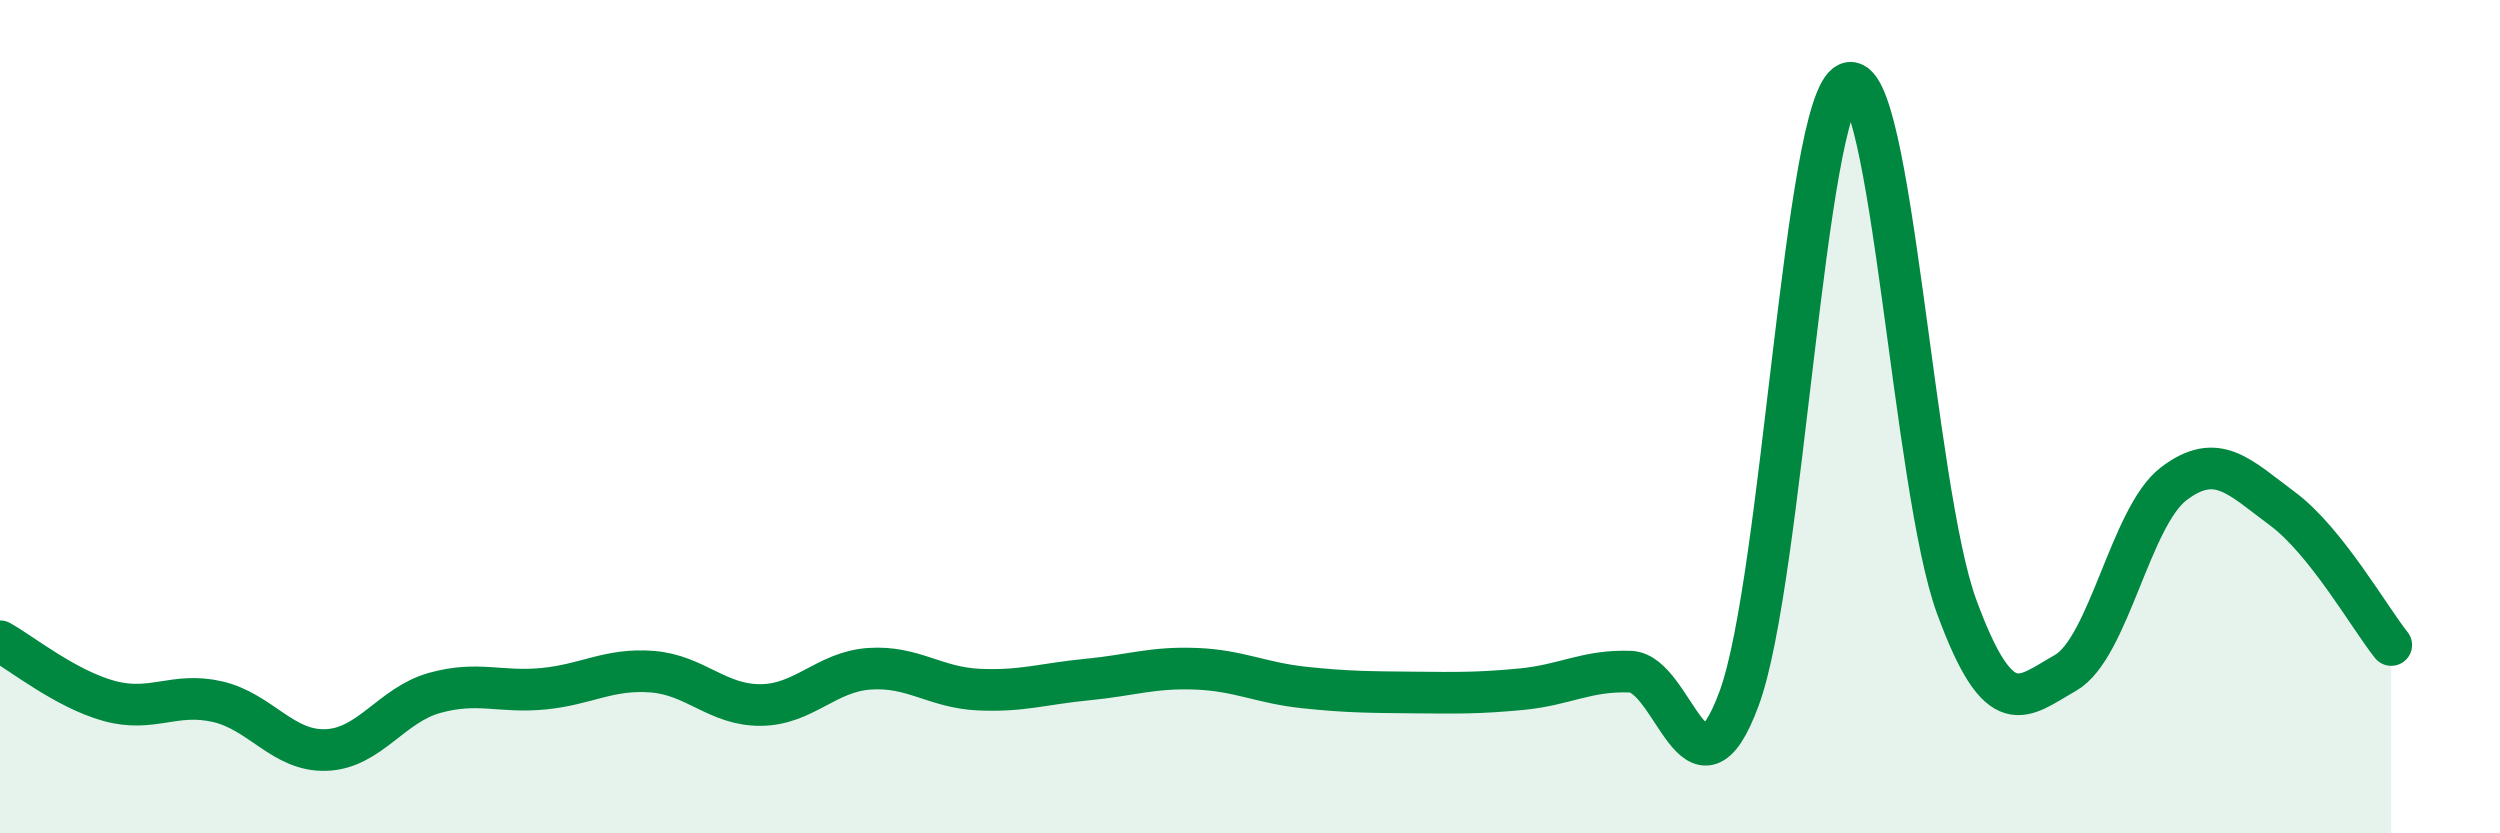 
    <svg width="60" height="20" viewBox="0 0 60 20" xmlns="http://www.w3.org/2000/svg">
      <path
        d="M 0,15.39 C 0.52,15.68 1.57,16.53 2.61,16.82 C 3.65,17.11 4.18,16.6 5.22,16.84 C 6.26,17.08 6.79,18.04 7.83,18 C 8.87,17.96 9.39,16.92 10.43,16.63 C 11.47,16.34 12,16.63 13.04,16.53 C 14.08,16.43 14.61,16.04 15.65,16.12 C 16.69,16.2 17.22,16.93 18.26,16.92 C 19.3,16.91 19.83,16.12 20.87,16.05 C 21.91,15.98 22.44,16.5 23.48,16.55 C 24.52,16.6 25.05,16.41 26.09,16.31 C 27.13,16.21 27.66,16.01 28.7,16.05 C 29.74,16.09 30.26,16.39 31.3,16.5 C 32.34,16.61 32.87,16.61 33.91,16.62 C 34.95,16.63 35.48,16.64 36.52,16.54 C 37.56,16.44 38.09,16.08 39.13,16.12 C 40.17,16.16 40.7,19.58 41.74,16.76 C 42.78,13.94 43.31,2.44 44.35,2 C 45.39,1.56 45.92,11.73 46.96,14.56 C 48,17.39 48.53,16.74 49.57,16.15 C 50.61,15.56 51.13,12.4 52.17,11.61 C 53.21,10.82 53.74,11.44 54.78,12.21 C 55.82,12.98 56.87,14.83 57.39,15.48L57.39 20L0 20Z"
        fill="#008740"
        opacity="0.1"
        stroke-linecap="round"
        stroke-linejoin="round"
      />
      <path
        d="M 0,15.39 C 0.52,15.68 1.57,16.53 2.61,16.82 C 3.65,17.11 4.18,16.6 5.22,16.84 C 6.26,17.08 6.79,18.04 7.83,18 C 8.87,17.96 9.39,16.92 10.43,16.63 C 11.47,16.34 12,16.63 13.04,16.53 C 14.08,16.43 14.61,16.04 15.65,16.12 C 16.69,16.2 17.22,16.93 18.26,16.92 C 19.3,16.91 19.83,16.12 20.87,16.05 C 21.91,15.98 22.44,16.5 23.48,16.55 C 24.52,16.6 25.05,16.41 26.09,16.31 C 27.13,16.21 27.66,16.01 28.7,16.05 C 29.74,16.09 30.26,16.39 31.3,16.5 C 32.34,16.61 32.87,16.61 33.91,16.62 C 34.95,16.63 35.48,16.64 36.52,16.54 C 37.56,16.44 38.09,16.08 39.13,16.12 C 40.17,16.16 40.7,19.58 41.74,16.76 C 42.78,13.94 43.31,2.44 44.35,2 C 45.39,1.56 45.92,11.73 46.96,14.56 C 48,17.39 48.53,16.74 49.57,16.15 C 50.61,15.56 51.13,12.4 52.17,11.61 C 53.21,10.82 53.74,11.44 54.78,12.21 C 55.82,12.98 56.87,14.83 57.39,15.48"
        stroke="#008740"
        stroke-width="1"
        fill="none"
        stroke-linecap="round"
        stroke-linejoin="round"
      />
    </svg>
  